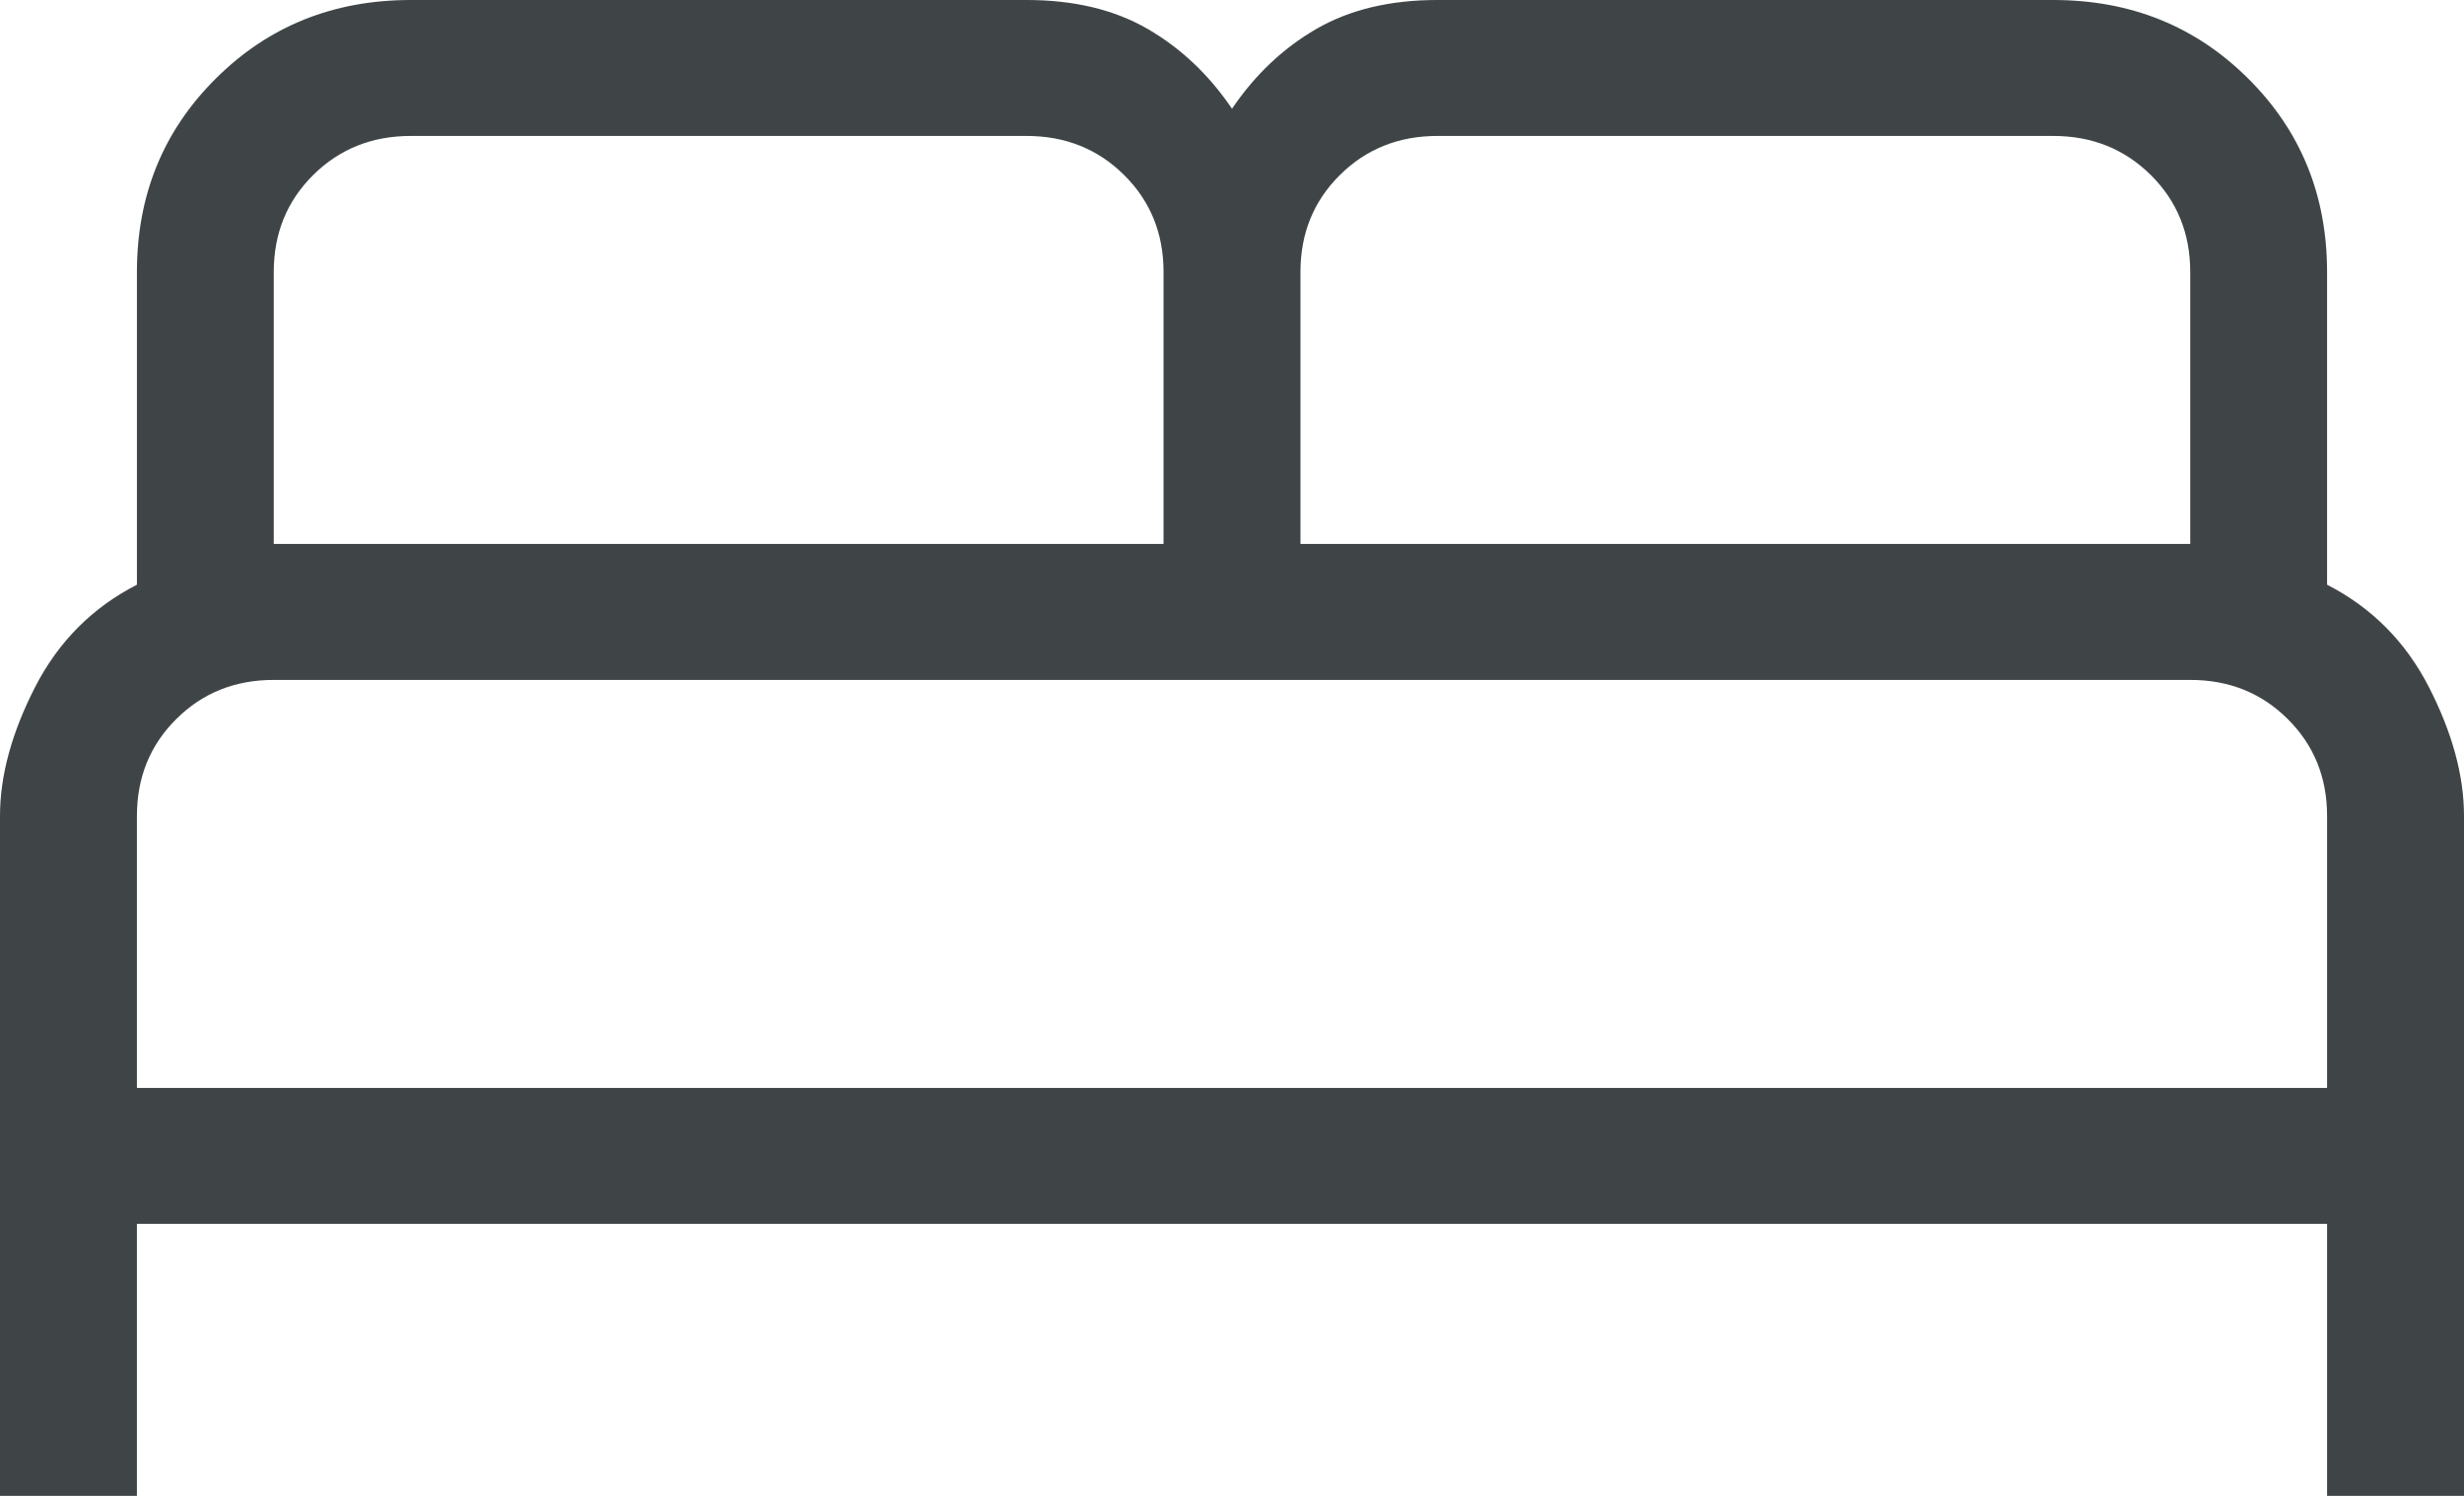 <svg xmlns="http://www.w3.org/2000/svg" fill="none" viewBox="0 0 28 17" height="17" width="28">
<path fill="#3F4547" d="M0 17V9.273C0 8.815 0.133 8.328 0.398 7.81C0.663 7.293 1.049 6.905 1.556 6.645V3.091C1.556 2.219 1.855 1.486 2.453 0.892C3.051 0.297 3.789 0 4.667 0H11.667C12.203 0 12.661 0.109 13.04 0.328C13.419 0.547 13.739 0.85 14 1.236C14.261 0.85 14.581 0.547 14.96 0.328C15.339 0.109 15.797 0 16.333 0H23.333C24.211 0 24.949 0.297 25.547 0.892C26.145 1.486 26.444 2.219 26.444 3.091V6.645C26.951 6.905 27.337 7.293 27.602 7.81C27.867 8.328 28 8.815 28 9.273V17H26.444V13.909H1.556V17H0ZM14.778 6.182H24.889V3.091C24.889 2.653 24.74 2.286 24.442 1.99C24.143 1.694 23.774 1.545 23.333 1.545H16.333C15.893 1.545 15.523 1.694 15.225 1.99C14.927 2.286 14.778 2.653 14.778 3.091V6.182ZM3.111 6.182H13.222V3.091C13.222 2.653 13.073 2.286 12.775 1.99C12.477 1.694 12.107 1.545 11.667 1.545H4.667C4.226 1.545 3.856 1.694 3.558 1.99C3.26 2.286 3.111 2.653 3.111 3.091V6.182ZM1.556 12.364H26.444V9.273C26.444 8.835 26.295 8.468 25.997 8.172C25.699 7.875 25.33 7.727 24.889 7.727H3.111C2.67 7.727 2.301 7.875 2.003 8.172C1.705 8.468 1.556 8.835 1.556 9.273V12.364Z"></path>
</svg>
